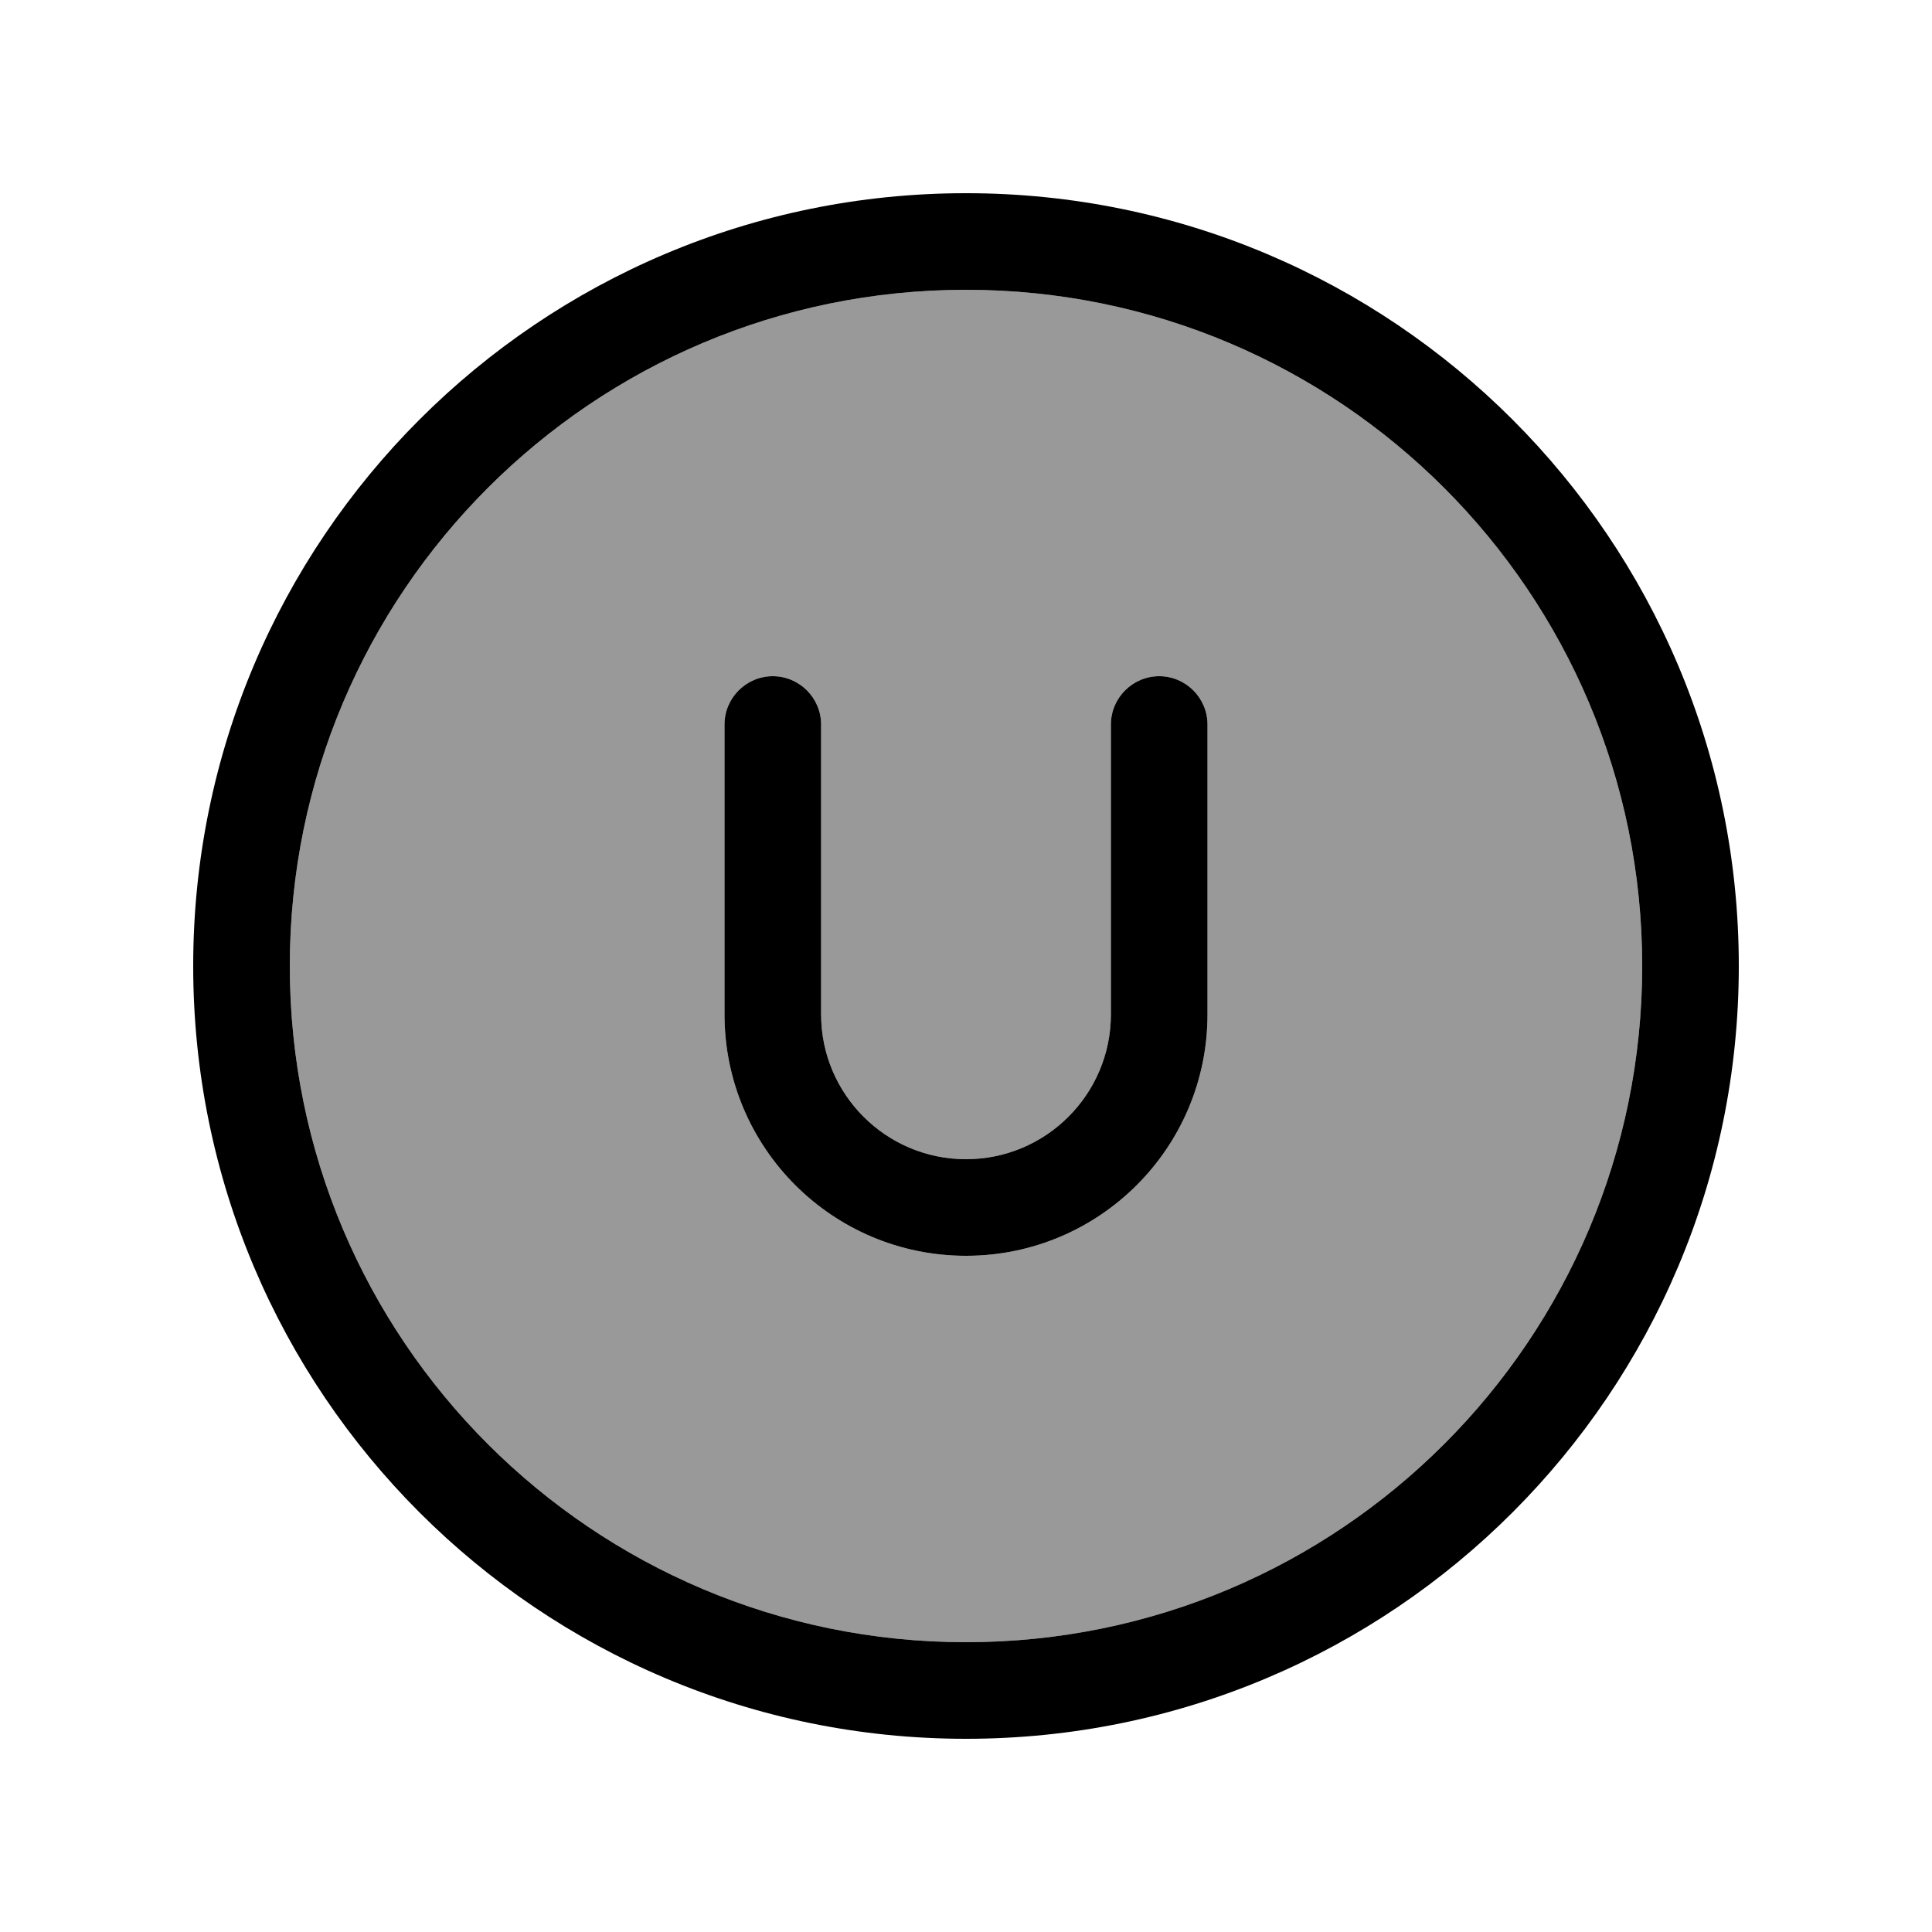 <svg xmlns="http://www.w3.org/2000/svg" viewBox="0 0 640 640"><!--! Font Awesome Pro 7.1.0 by @fontawesome - https://fontawesome.com License - https://fontawesome.com/license (Commercial License) Copyright 2025 Fonticons, Inc. --><path opacity=".4" fill="currentColor" d="M96 320C96 443.7 196.3 544 320 544C443.7 544 544 443.7 544 320C544 196.3 443.7 96 320 96C196.3 96 96 196.3 96 320zM240 240C240 231.2 247.2 224 256 224C264.8 224 272 231.2 272 240L272 336C272 362.5 293.5 384 320 384C346.5 384 368 362.5 368 336L368 240C368 231.2 375.2 224 384 224C392.8 224 400 231.2 400 240L400 336C400 380.2 364.2 416 320 416C275.8 416 240 380.2 240 336L240 240z"/><path fill="currentColor" d="M320 96C443.7 96 544 196.3 544 320C544 443.7 443.7 544 320 544C196.3 544 96 443.7 96 320C96 196.3 196.3 96 320 96zM320 576C461.4 576 576 461.4 576 320C576 178.6 461.4 64 320 64C178.6 64 64 178.6 64 320C64 461.4 178.6 576 320 576zM272 240C272 231.2 264.8 224 256 224C247.2 224 240 231.2 240 240L240 336C240 380.2 275.8 416 320 416C364.2 416 400 380.2 400 336L400 240C400 231.2 392.8 224 384 224C375.2 224 368 231.2 368 240L368 336C368 362.5 346.5 384 320 384C293.5 384 272 362.5 272 336L272 240z"/></svg>